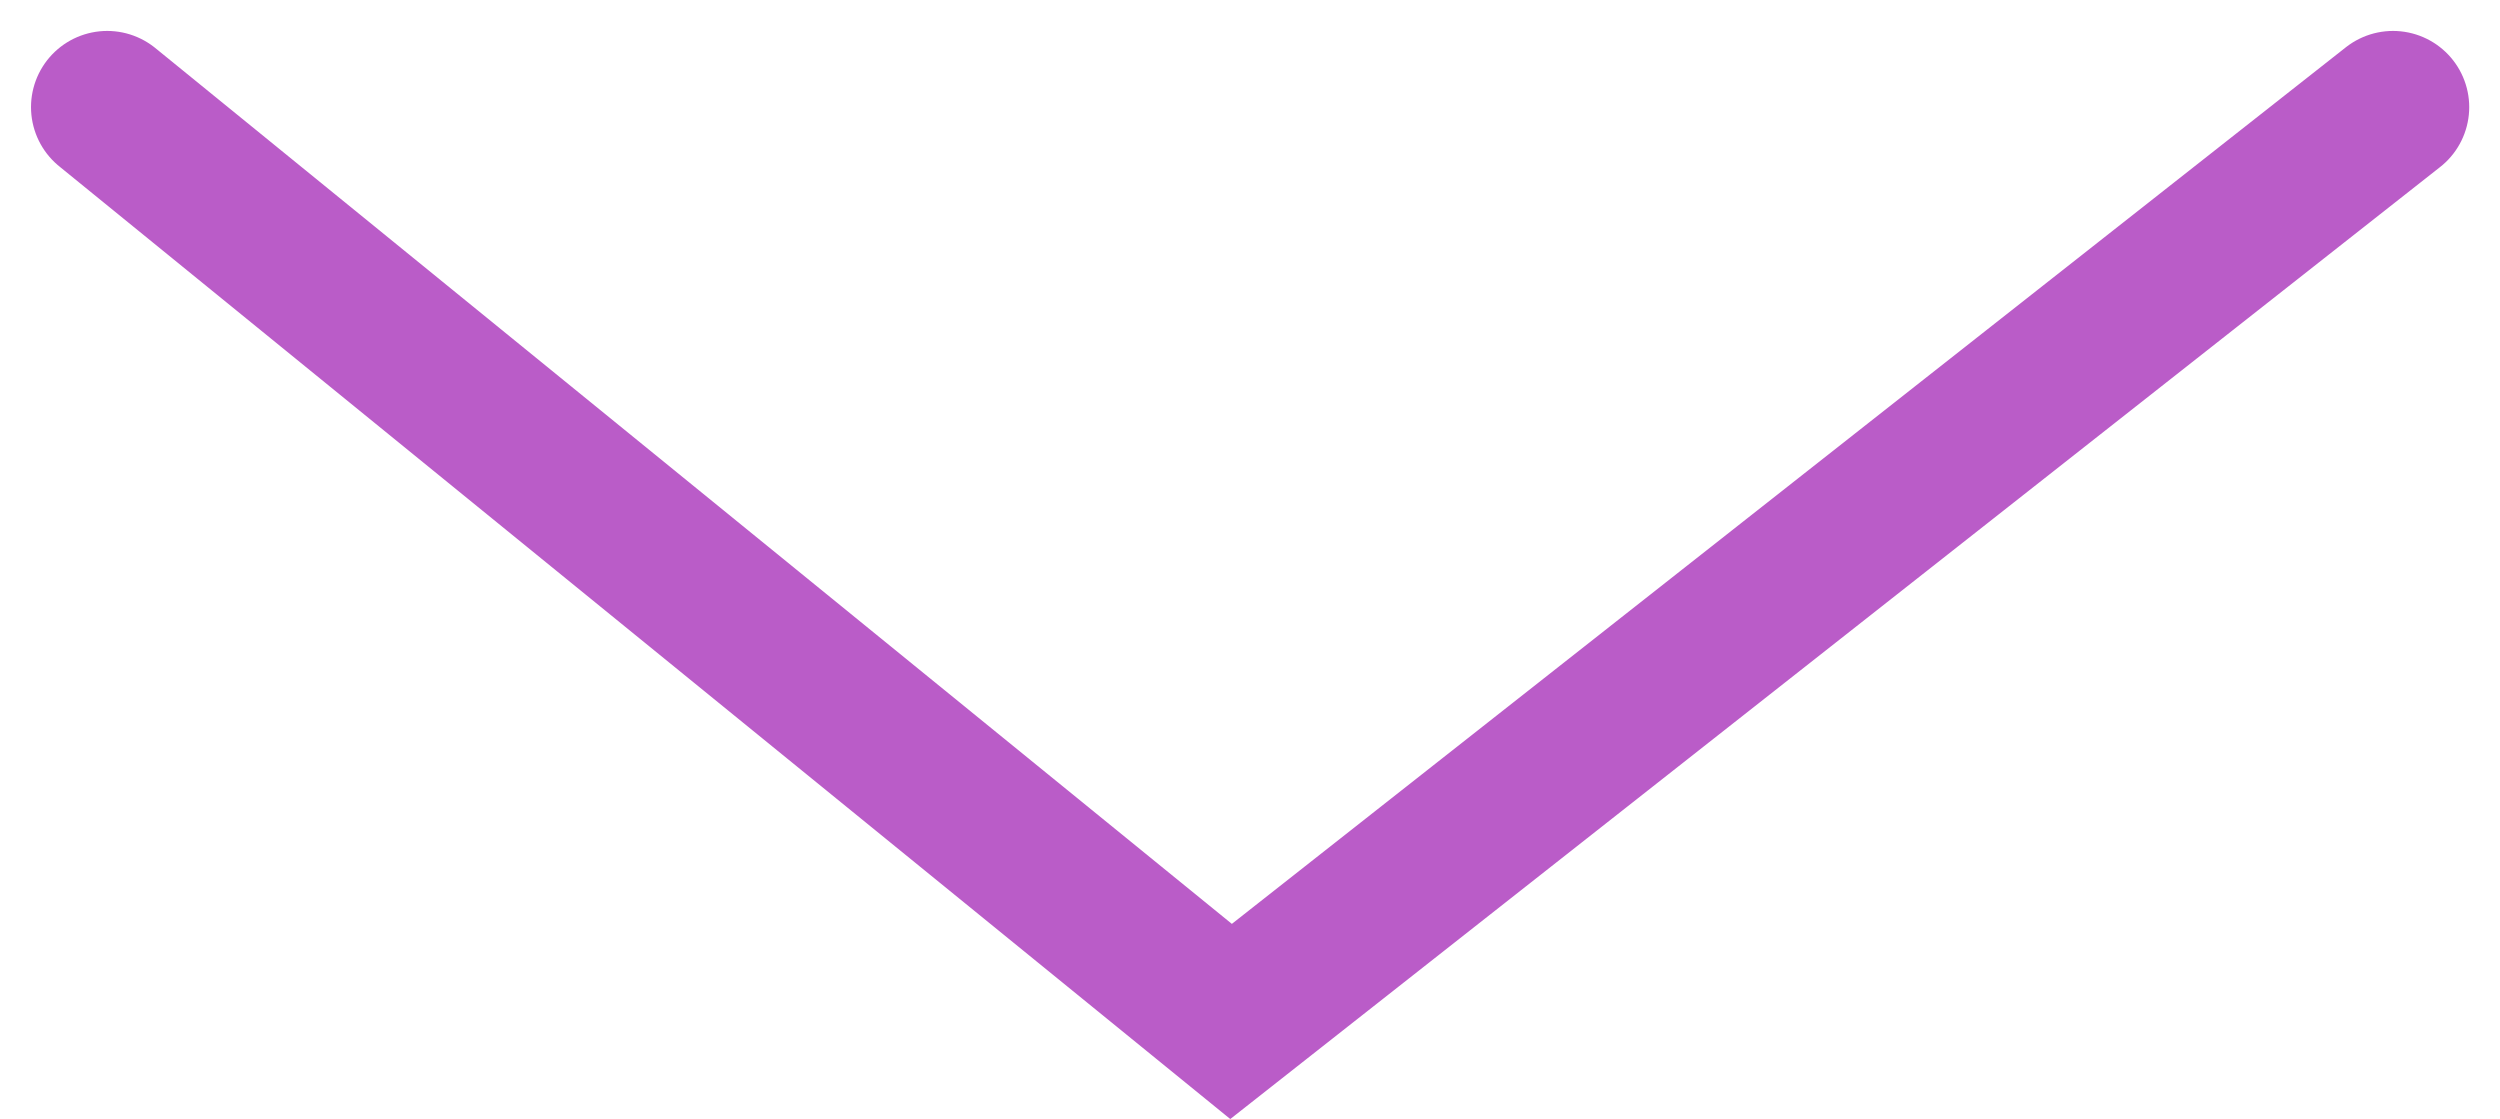 <svg xmlns="http://www.w3.org/2000/svg" width="32.811" height="14.688" viewBox="0 0 32.811 14.688">
  <path id="dart_" data-name="dart " d="M6204,18622l14.75,12,15.25-12" transform="translate(-6202.593 -18620.594)" fill="none" stroke="#ba5cc8" stroke-linecap="round" stroke-width="2"/>
</svg>
